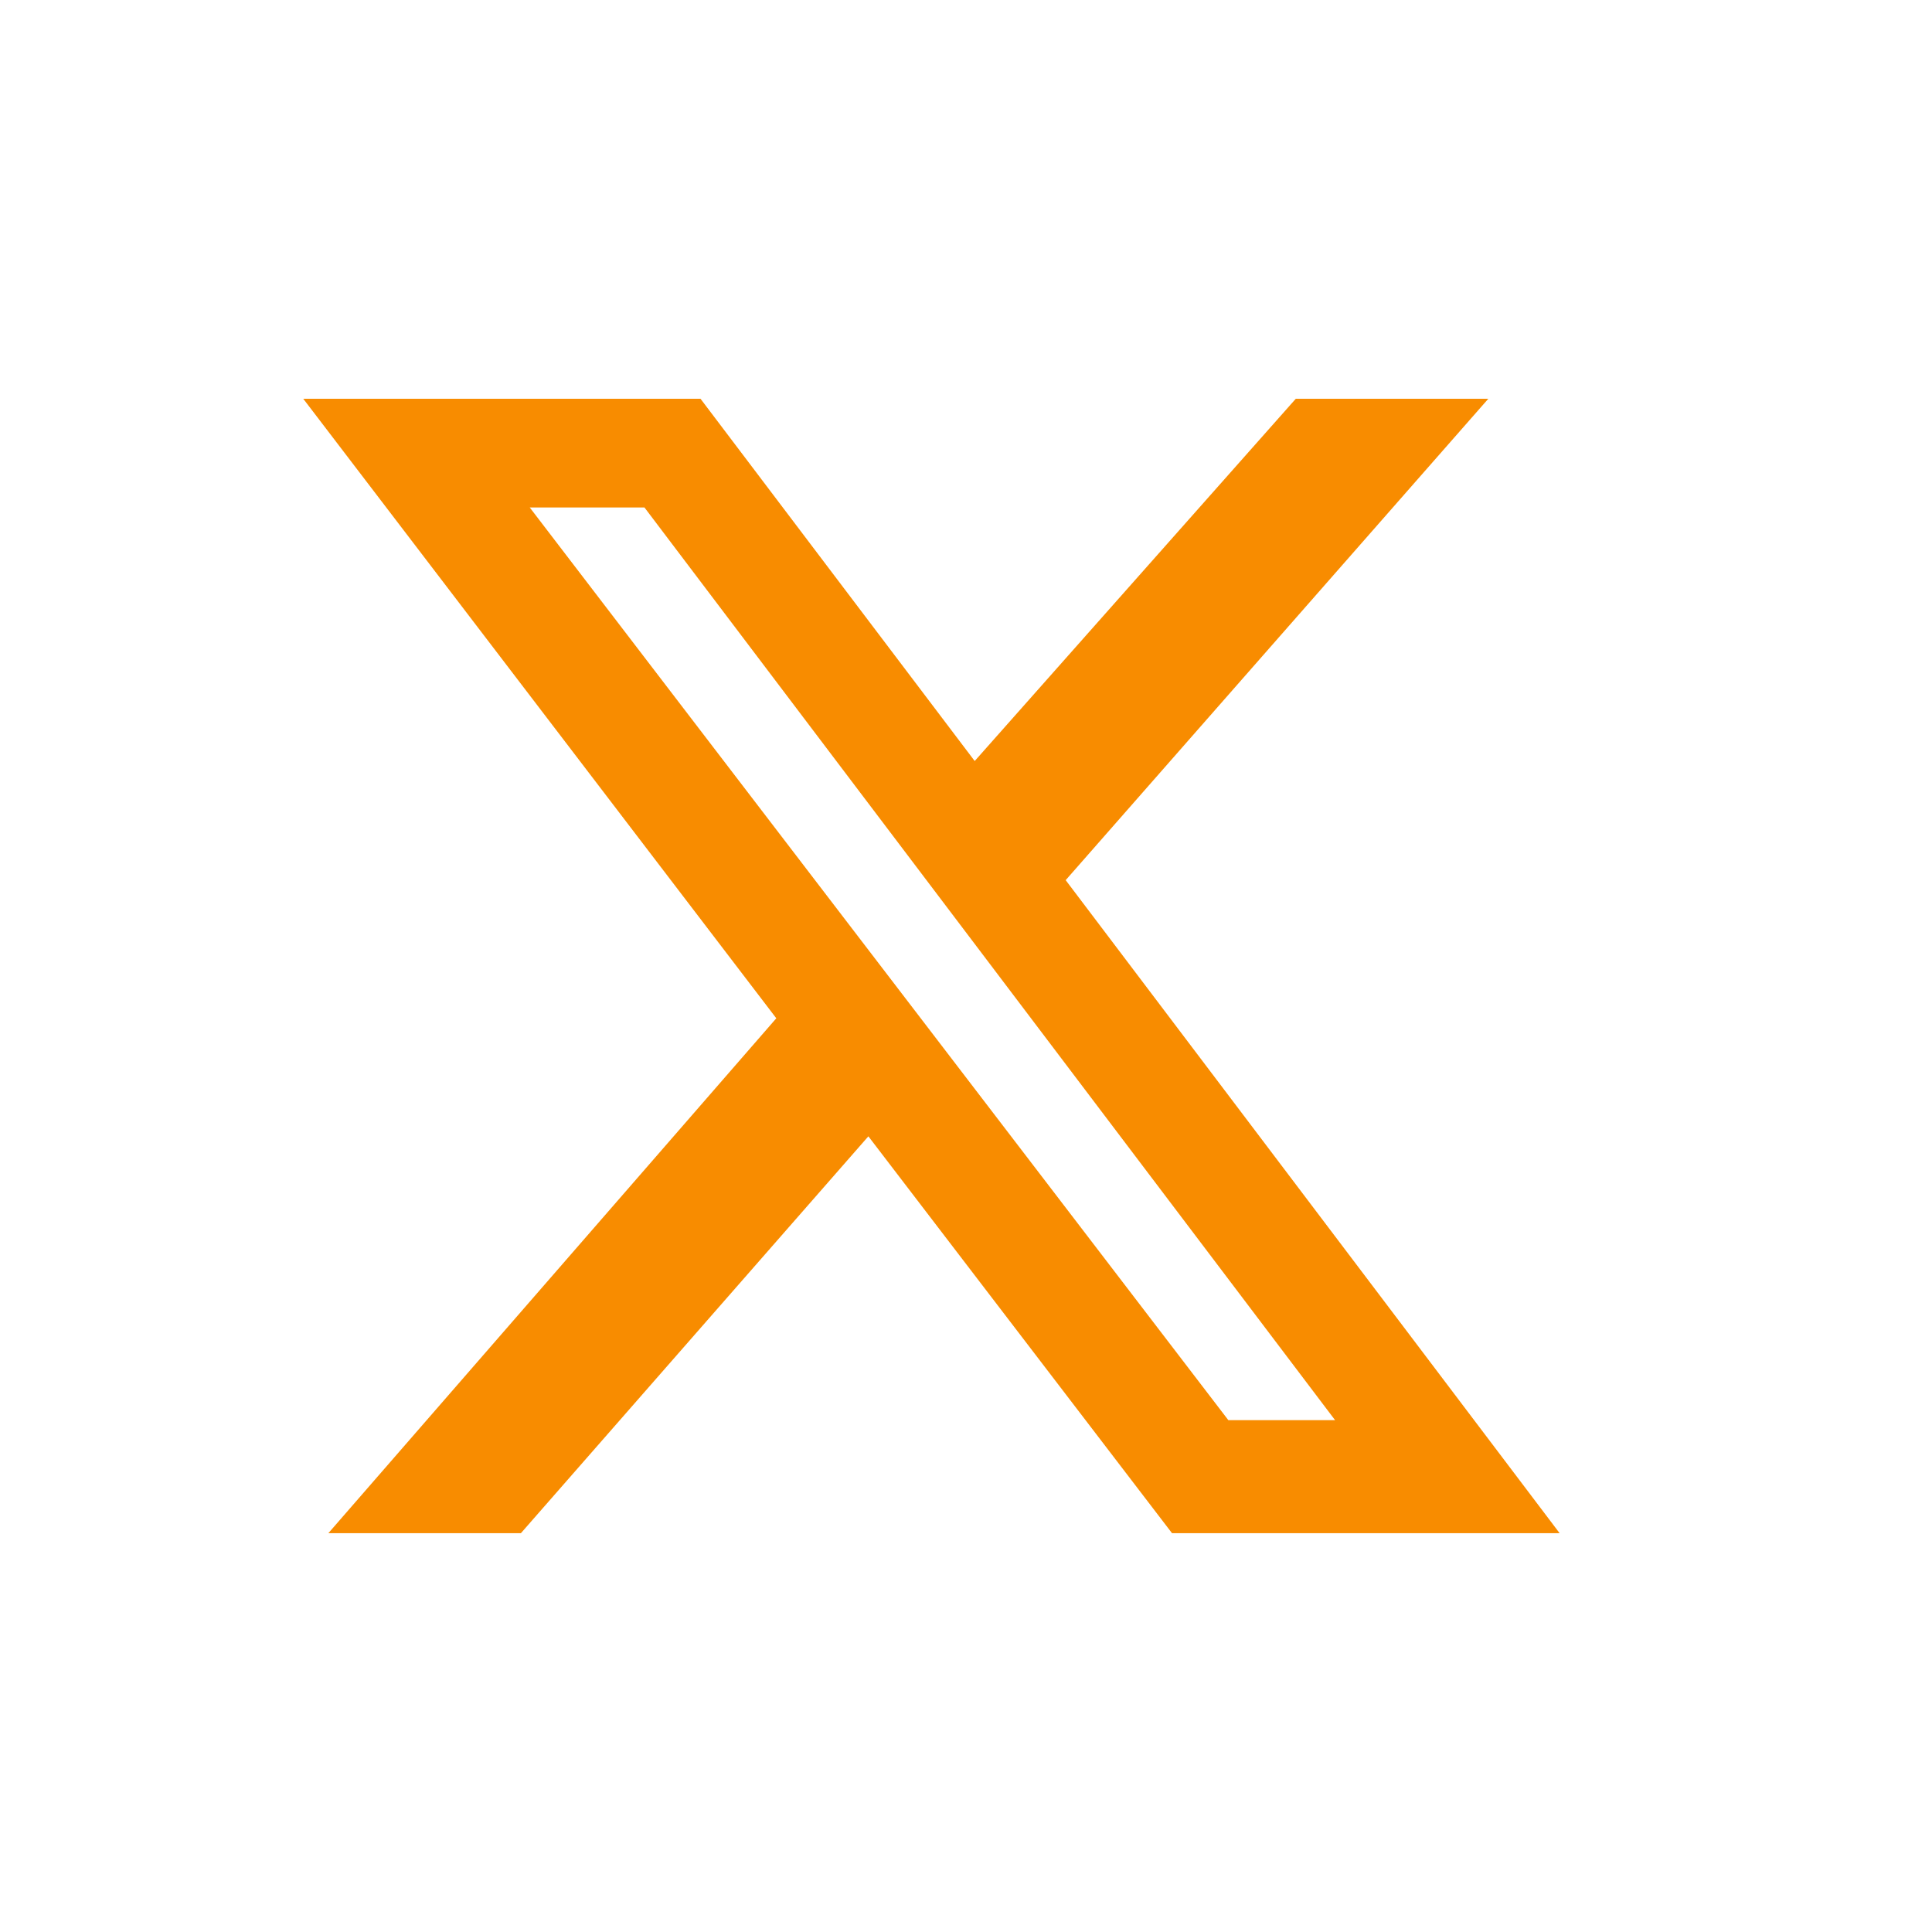 <svg id="x" xmlns="http://www.w3.org/2000/svg" width="32" height="32" viewBox="0 0 32 32">
  <rect id="stage" width="32" height="32" fill="none"/>
  <path id="X_logo_2023" d="M15.339,0h3.189l-7,7.973,8.181,10.816h-6.42L8.26,12.216,2.505,18.789H-.684l7.419-8.528L-1.1,0H5.48l4.541,6ZM14.222,16.917H15.99L4.551,1.8h-1.9Z" transform="translate(6.123 6.605)" fill="#f88c00"/>
</svg>

